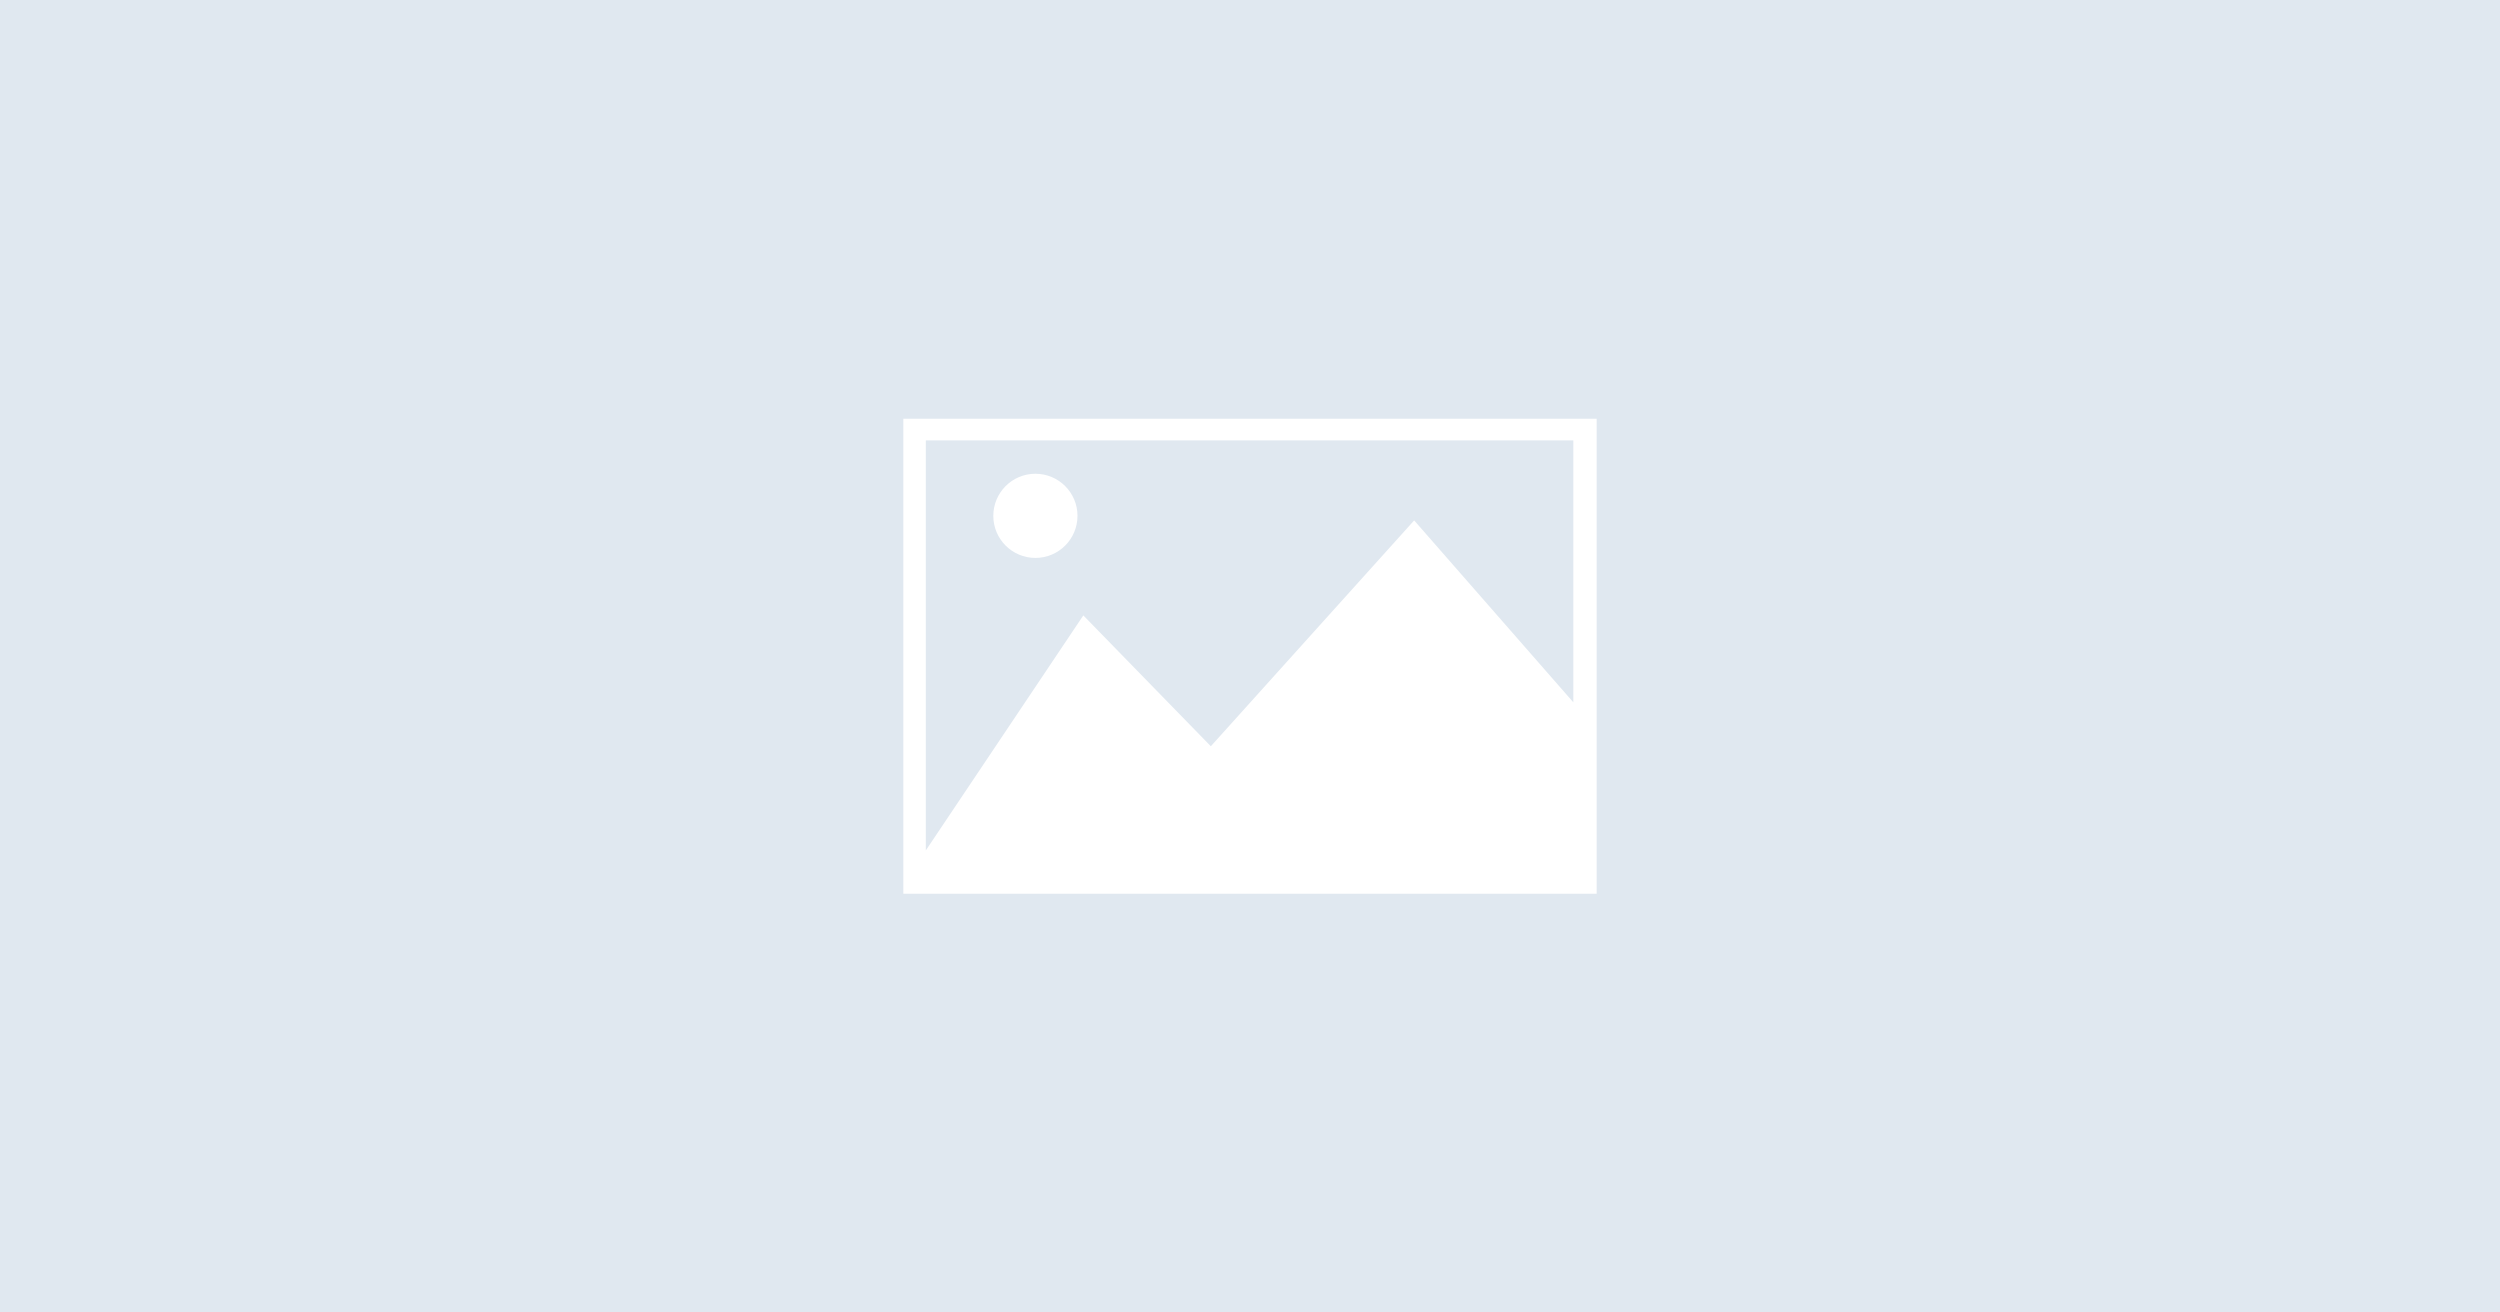 <?xml version="1.0" encoding="UTF-8"?> <!-- Generator: Adobe Illustrator 16.0.0, SVG Export Plug-In . SVG Version: 6.00 Build 0) --> <svg xmlns="http://www.w3.org/2000/svg" xmlns:xlink="http://www.w3.org/1999/xlink" version="1.1" id="レイヤー_1" x="0px" y="0px" width="800px" height="420px" viewBox="352.5 -158 800 420" xml:space="preserve"> <rect x="352.5" y="-158" fill="#E0E8F0" width="800" height="420"></rect> <g> <path fill="#FFFFFF" d="M683.828-6.4c7.438,0,13.469,6.029,13.469,13.471c0,7.438-6.031,13.465-13.469,13.465 s-13.469-6.027-13.469-13.465C670.359-0.371,676.391-6.4,683.828-6.4z"></path> <path fill="#FFFFFF" d="M641.566-24v152h221.867V-24H641.566z M648.762-17.068h207.203v83.811L805.031,8.531l-65.066,72.27 L699.164,38.93l-50.402,75.203V-17.068z"></path> </g> </svg> 